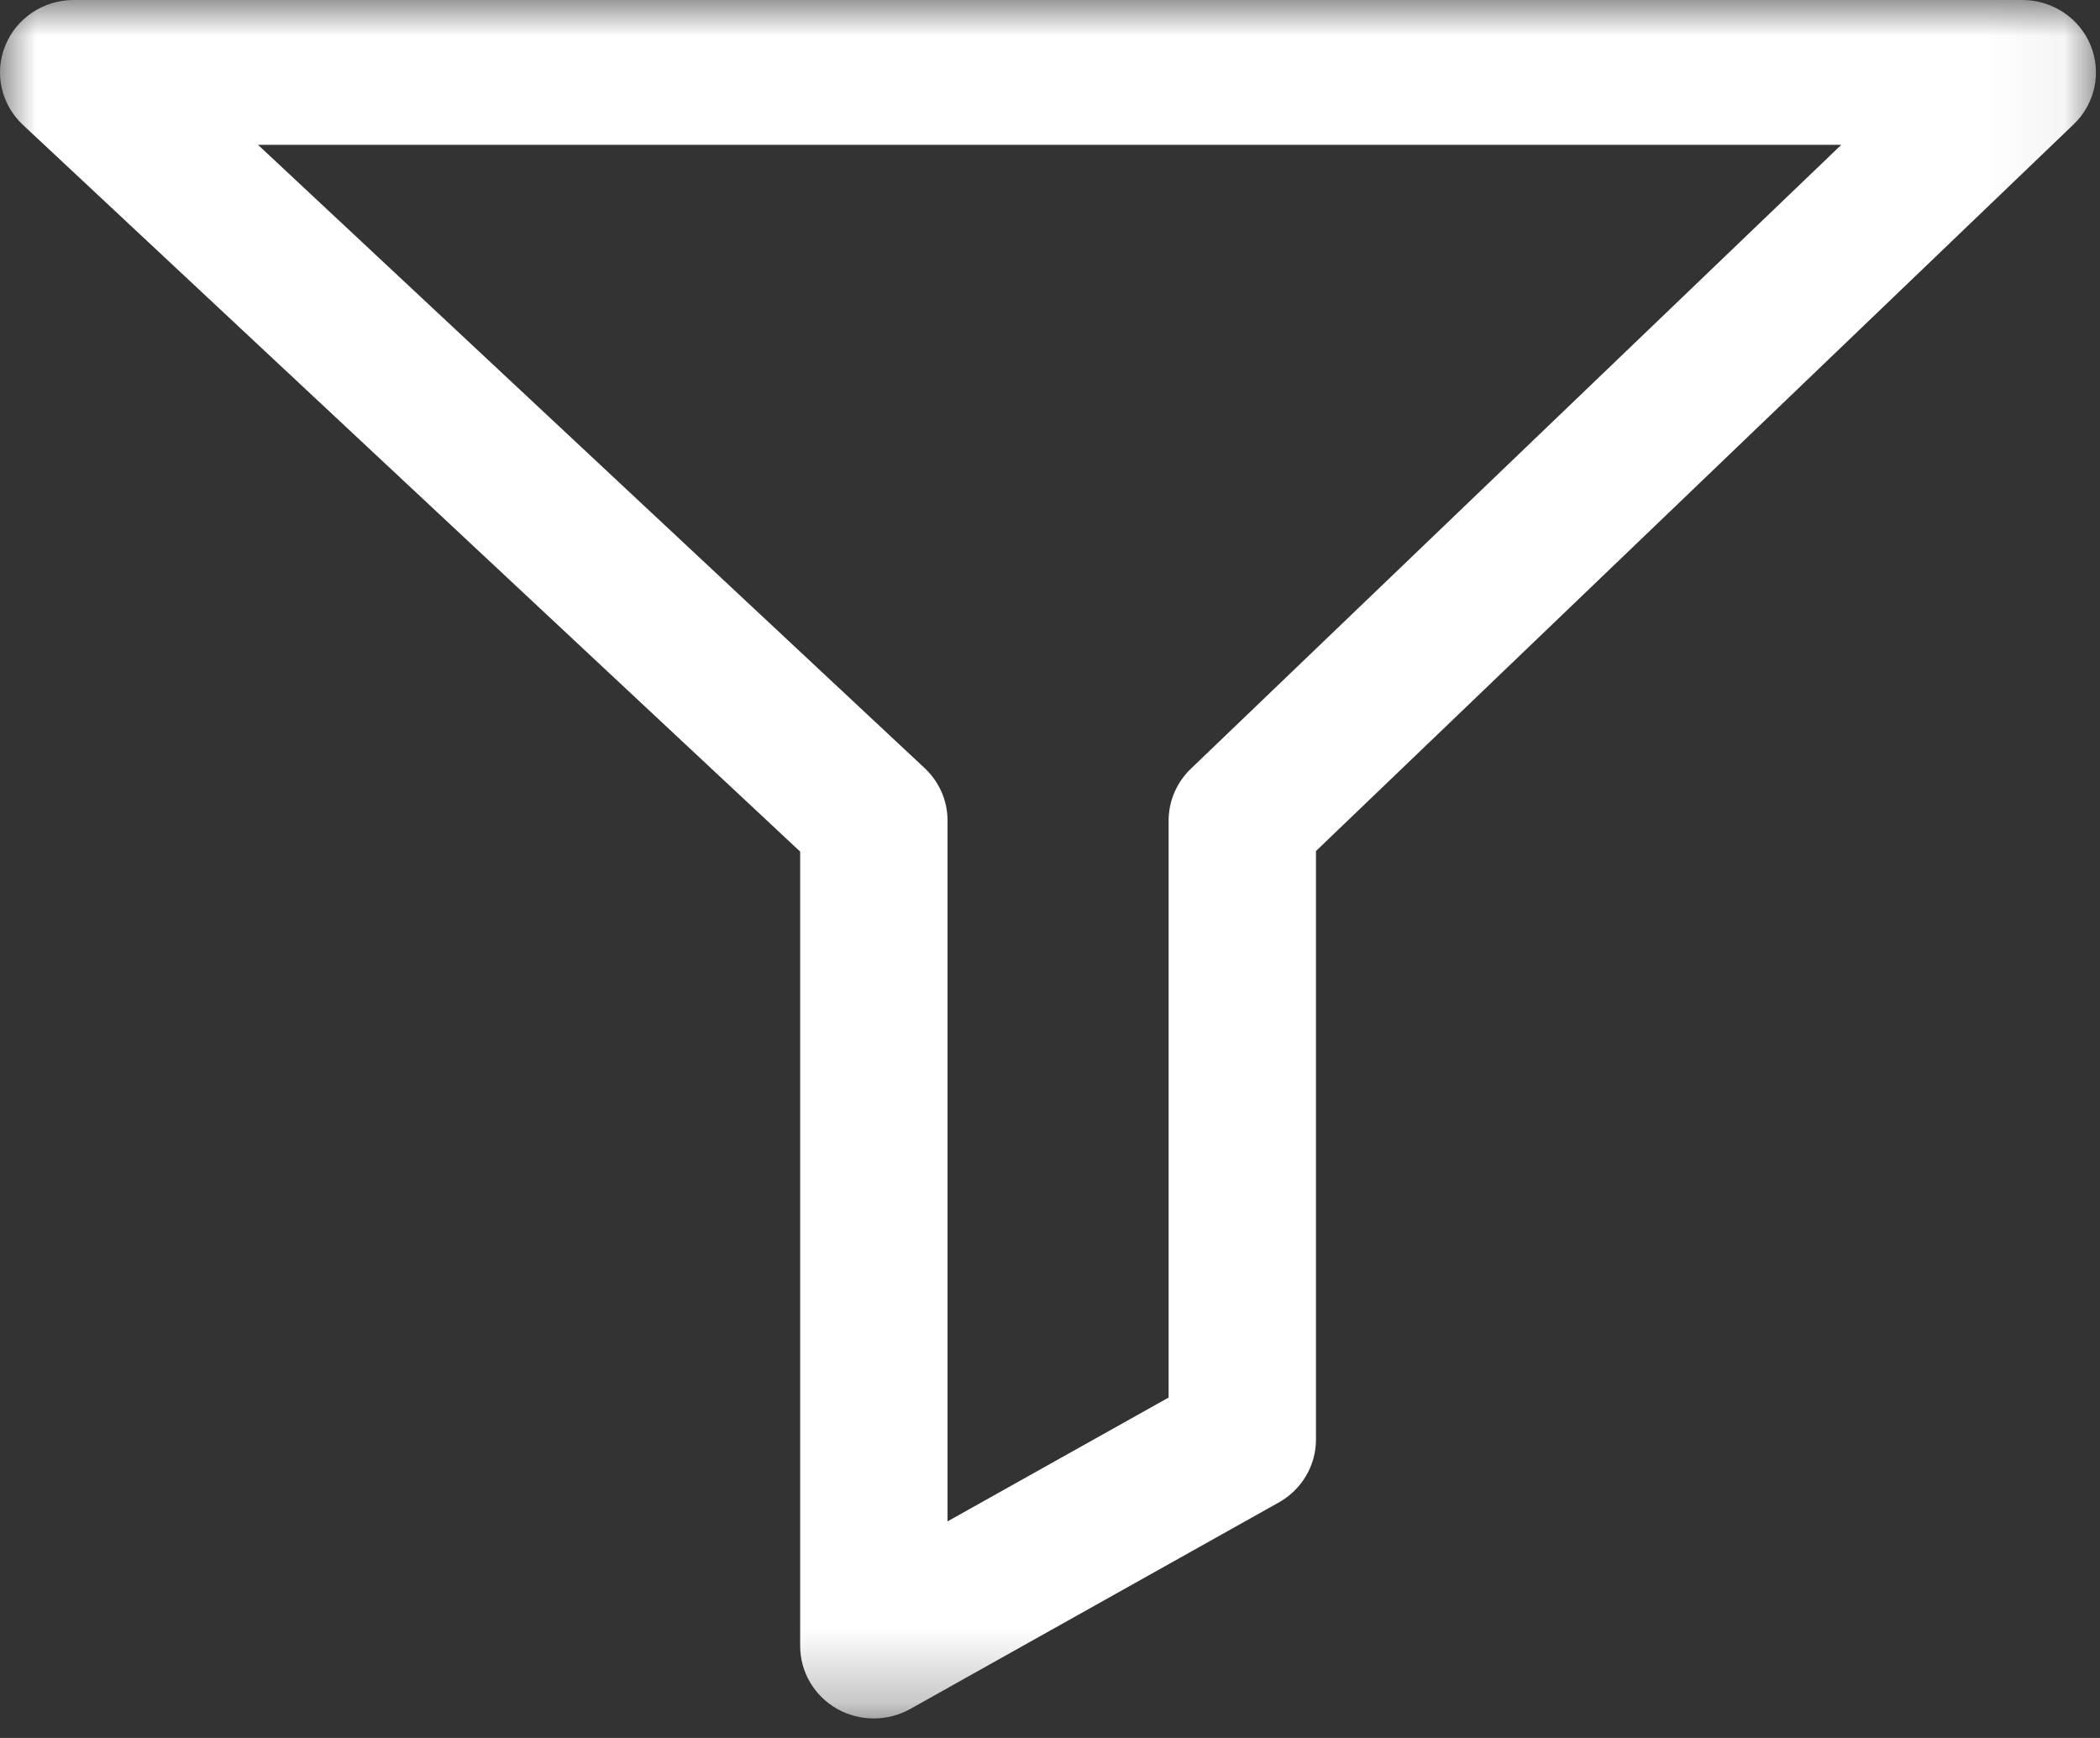 <svg width="29" height="24" viewBox="0 0 29 24" fill="none" xmlns="http://www.w3.org/2000/svg">
<rect x="0" y="0" width="29" height="24" fill="#333333" stroke="none"/>
<mask id="mask0_344_344" style="mask-type:alpha" maskUnits="userSpaceOnUse" x="0" y="0" width="29" height="24">
<path fill-rule="evenodd" clip-rule="evenodd" d="M0 0H28.944V23.73H0V0Z" fill="white"/>
</mask>
<g mask="url(#mask0_344_344)">
<path fill-rule="evenodd" clip-rule="evenodd" d="M3.563 2L12.769 10.607C12.971 10.796 13.085 11.057 13.085 11.331V21.009L16.138 19.299V11.331C16.138 11.062 16.249 10.804 16.445 10.616L25.427 2H3.563ZM12.068 23.73C11.891 23.73 11.714 23.686 11.556 23.596C11.243 23.416 11.05 23.087 11.05 22.73V11.76L0.316 1.724C0.015 1.442 -0.082 1.009 0.073 0.629C0.227 0.249 0.601 0 1.018 0H27.927C28.341 0 28.713 0.246 28.869 0.623C29.025 1 28.933 1.432 28.637 1.716L18.173 11.752V19.88C18.173 20.239 17.976 20.571 17.659 20.748L12.571 23.599C12.415 23.686 12.242 23.73 12.068 23.73Z" fill="white"/>
</g>
</svg>
